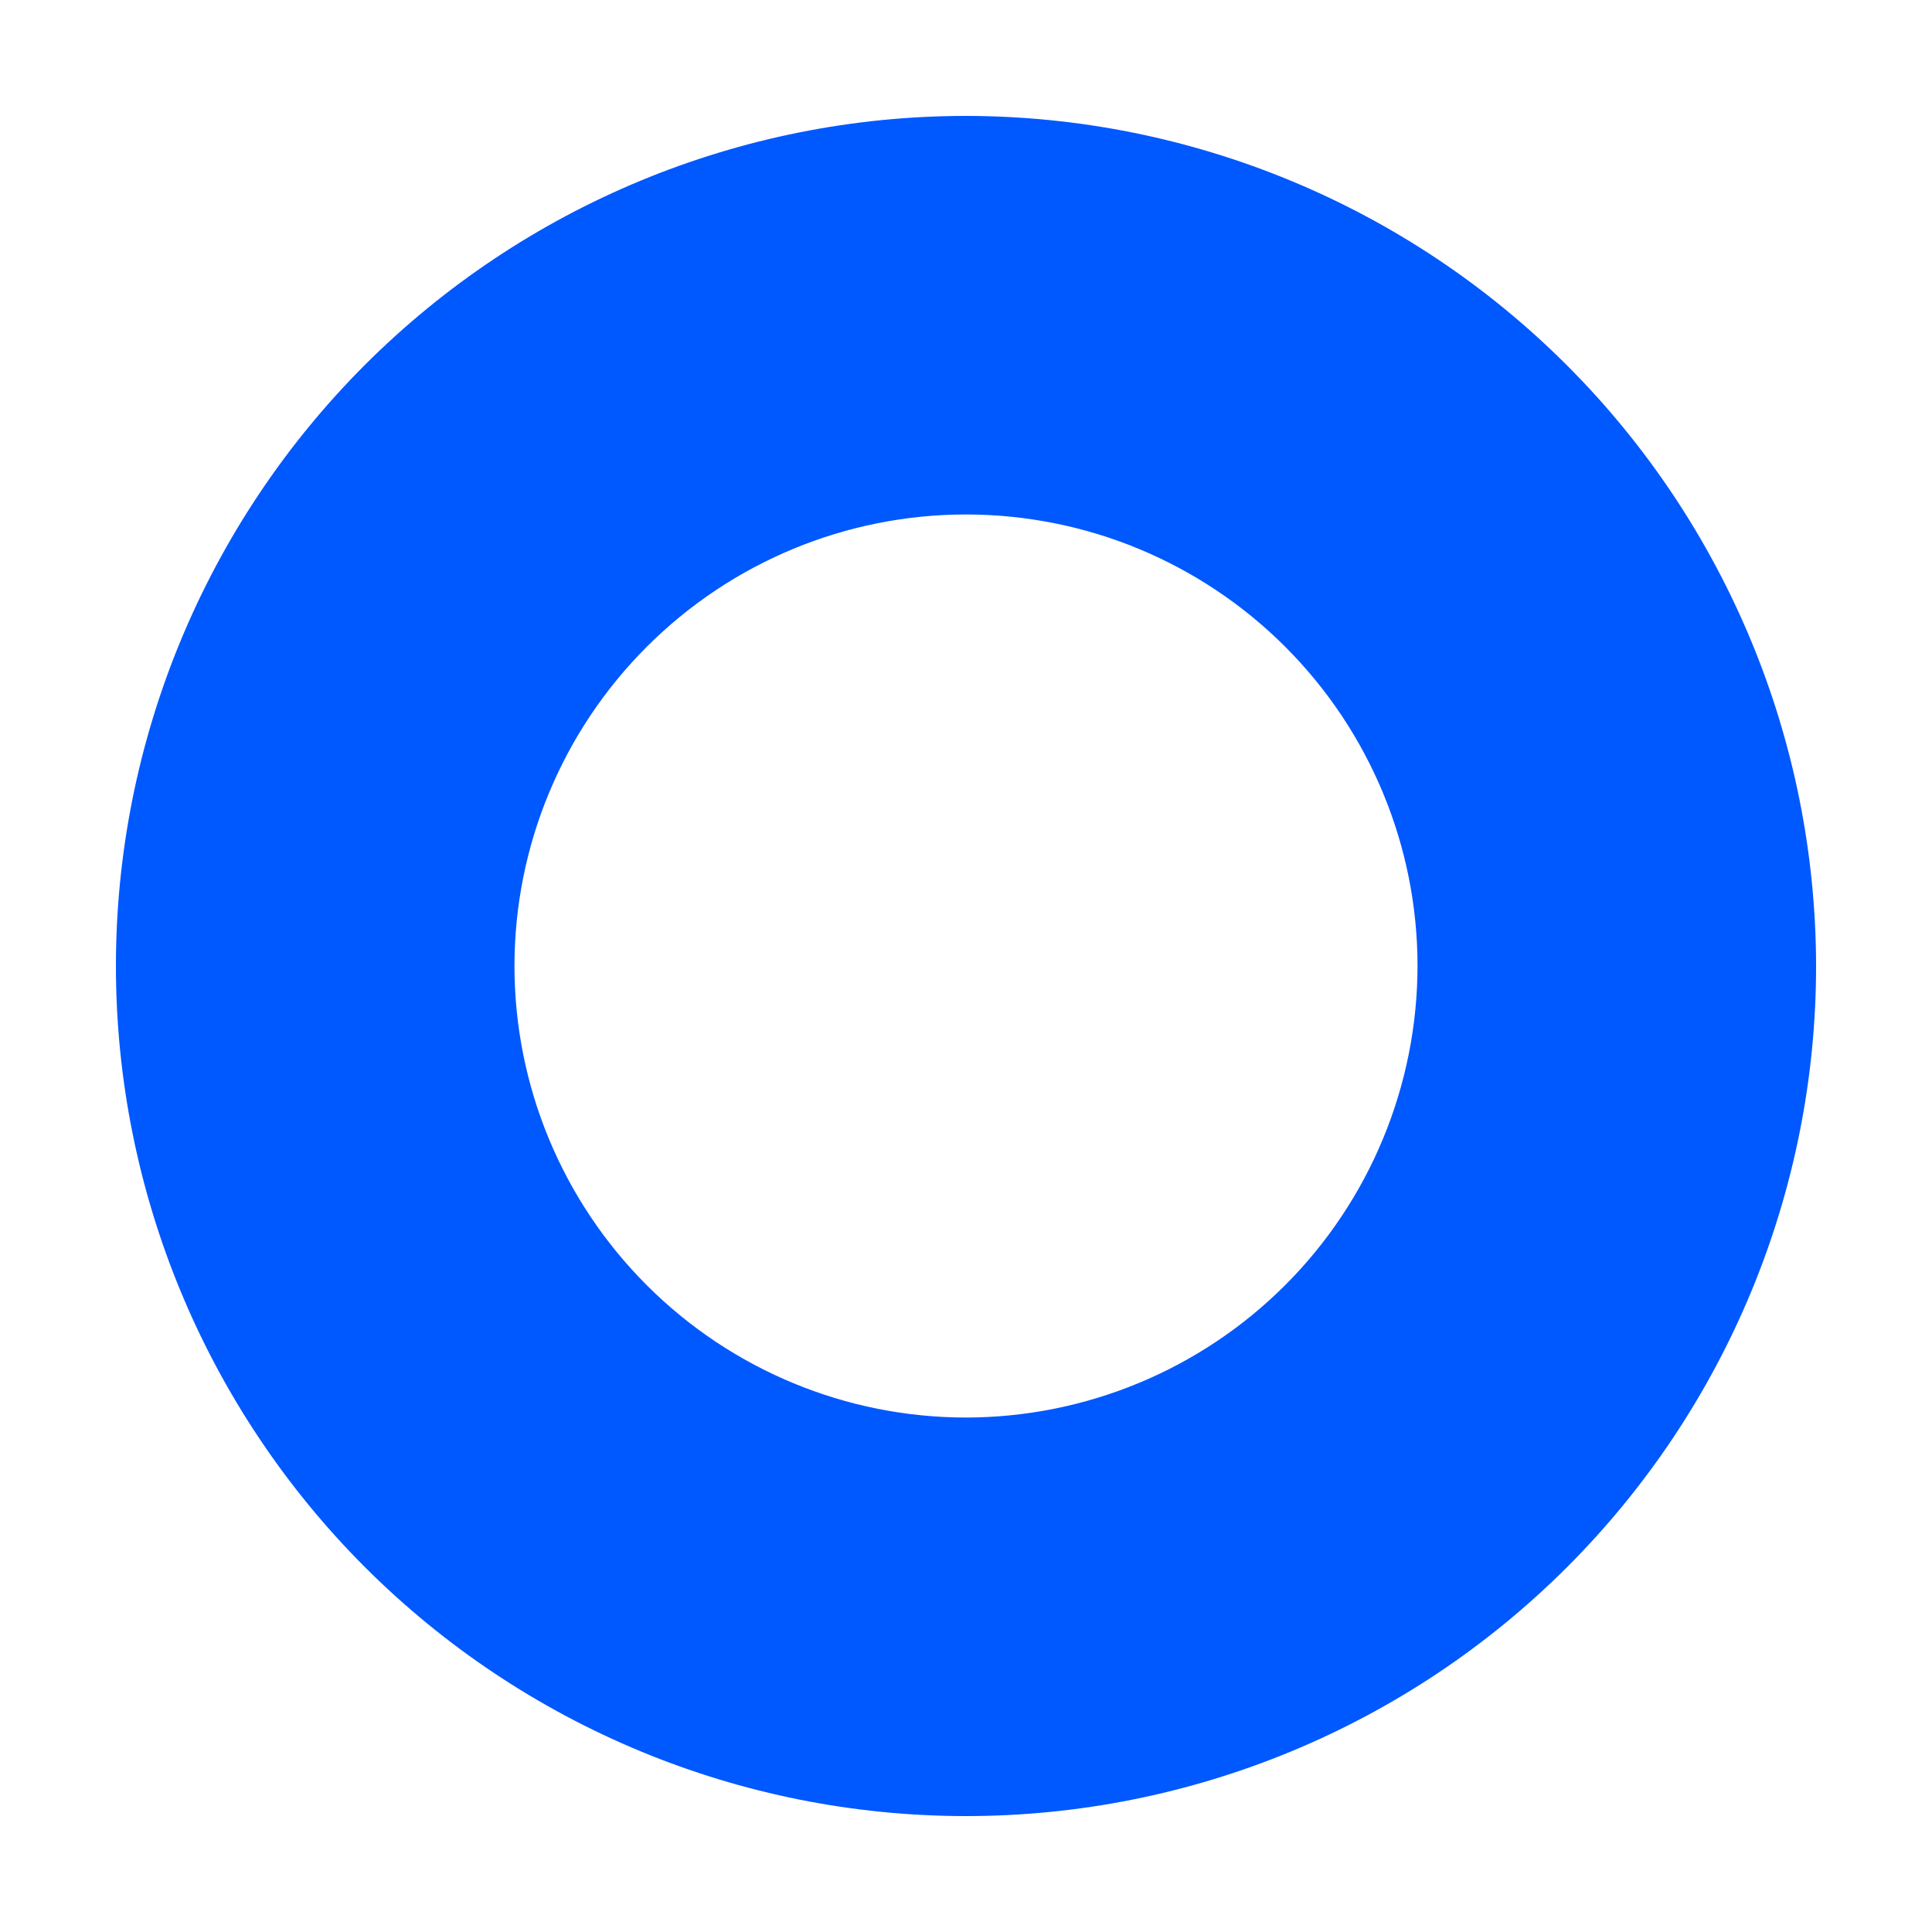 <?xml version="1.0" encoding="UTF-8"?> <svg xmlns="http://www.w3.org/2000/svg" viewBox="0 0 100 100" fill-rule="evenodd"><path d="m50 6c-11.668 0-22.859 4.637-31.113 12.887-8.25 8.254-12.887 19.445-12.887 31.113s4.637 22.859 12.887 31.113c8.254 8.25 19.445 12.887 31.113 12.887s22.859-4.637 31.113-12.887c8.25-8.254 12.887-19.445 12.887-31.113-0.012-11.664-4.652-22.848-12.902-31.098s-19.434-12.891-31.098-12.902zm0 67.371c-6.199 0-12.141-2.465-16.523-6.848-4.383-4.383-6.848-10.324-6.848-16.523s2.465-12.141 6.848-16.523c4.383-4.383 10.324-6.848 16.523-6.848s12.141 2.465 16.523 6.848c4.383 4.383 6.848 10.324 6.848 16.523-0.008 6.195-2.469 12.137-6.852 16.52-4.383 4.383-10.324 6.844-16.52 6.852z" fill="#0058ff"></path></svg> 